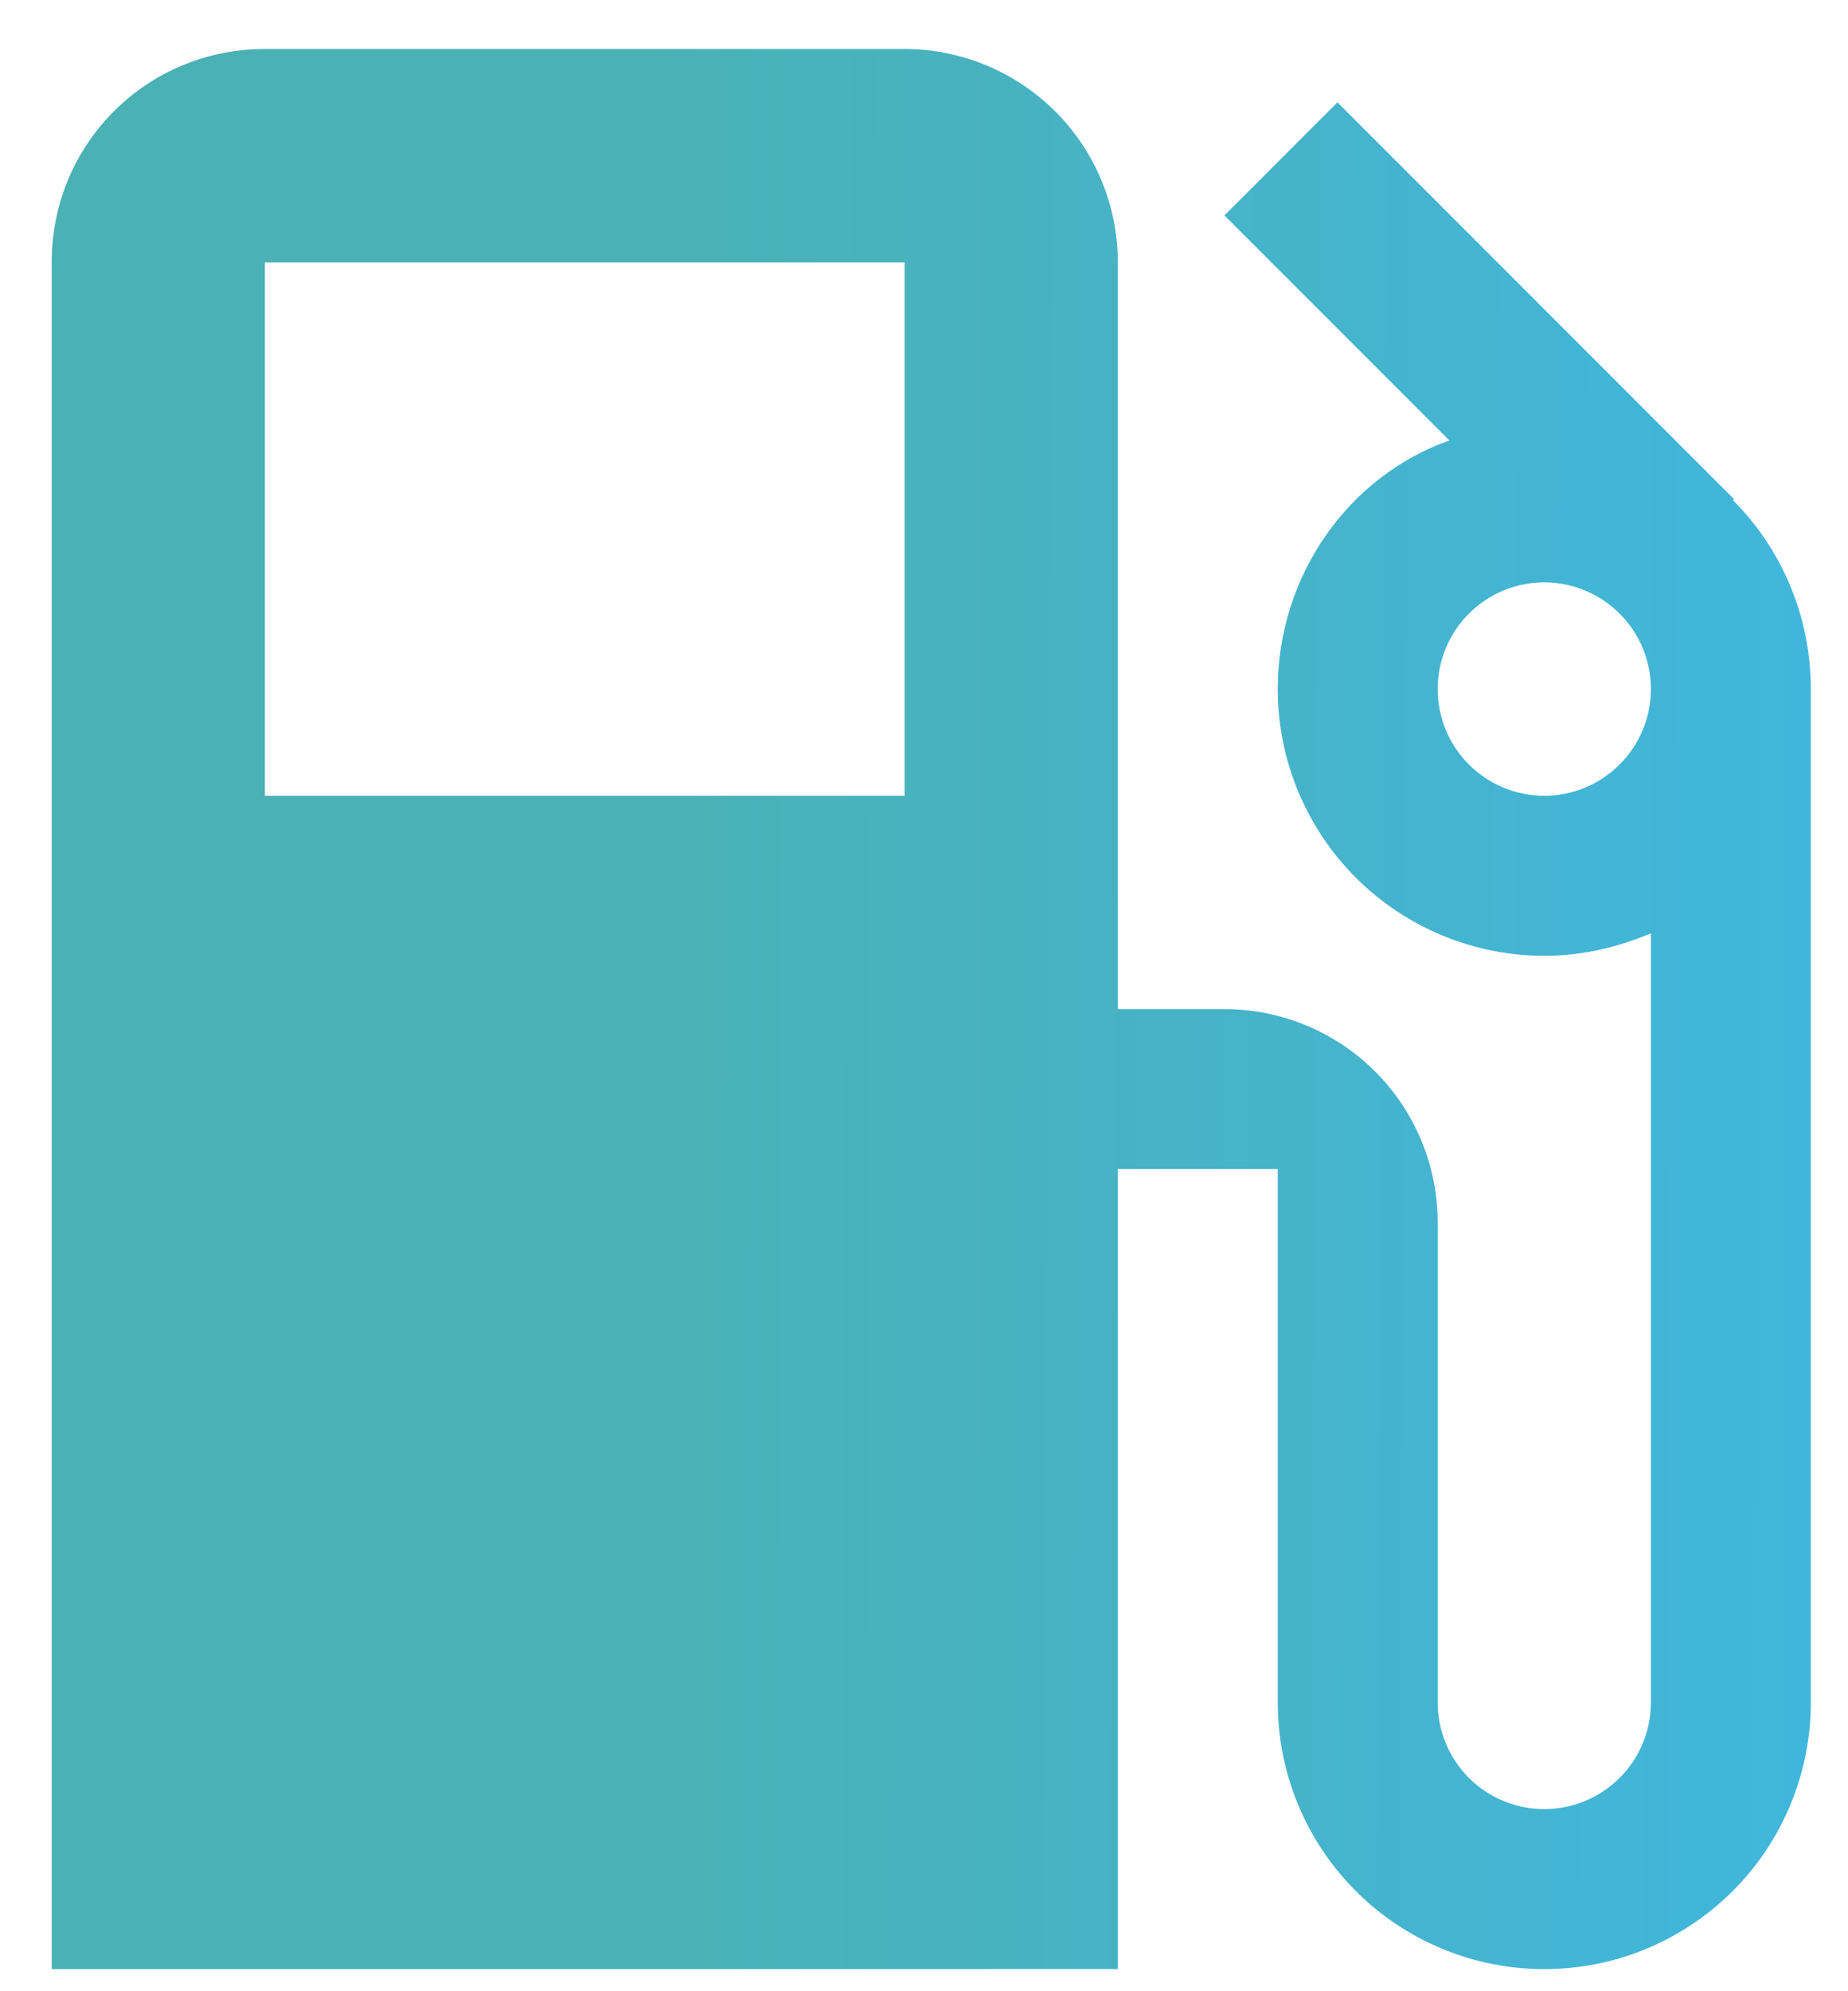<svg width="26" height="28" viewBox="0 0 26 28" fill="none" xmlns="http://www.w3.org/2000/svg">
<path d="M21.727 11.19C21.329 11.19 20.947 11.031 20.666 10.75C20.385 10.469 20.227 10.087 20.227 9.689C20.227 9.292 20.385 8.91 20.666 8.629C20.947 8.347 21.329 8.189 21.727 8.189C22.124 8.189 22.506 8.347 22.787 8.629C23.069 8.91 23.227 9.292 23.227 9.689C23.227 10.087 23.069 10.469 22.787 10.75C22.506 11.031 22.124 11.19 21.727 11.19ZM12.727 11.19H3.727V3.689H12.727M24.382 7.034L24.397 7.019L18.817 1.439L17.227 3.029L20.392 6.194C18.982 6.689 17.977 8.084 17.977 9.689C17.977 10.182 18.074 10.669 18.262 11.124C18.451 11.579 18.727 11.993 19.075 12.341C19.778 13.044 20.732 13.44 21.727 13.44C22.267 13.44 22.762 13.319 23.227 13.124V23.939C23.227 24.337 23.069 24.719 22.787 25C22.506 25.281 22.124 25.439 21.727 25.439C21.329 25.439 20.947 25.281 20.666 25C20.385 24.719 20.227 24.337 20.227 23.939V17.189C20.227 16.394 19.911 15.631 19.348 15.068C18.785 14.505 18.022 14.19 17.227 14.19H15.727V3.689C15.727 2.894 15.411 2.131 14.848 1.568C14.285 1.006 13.522 0.689 12.727 0.689H3.727C2.062 0.689 0.727 2.024 0.727 3.689V27.689H15.727V16.439H17.977V23.939C17.977 24.934 18.372 25.888 19.075 26.591C19.778 27.294 20.732 27.689 21.727 27.689C22.219 27.689 22.707 27.593 23.162 27.404C23.617 27.215 24.03 26.939 24.378 26.591C24.727 26.243 25.003 25.829 25.191 25.375C25.38 24.919 25.477 24.432 25.477 23.939V9.689C25.477 8.654 25.057 7.709 24.382 7.034Z" fill="url(#paint0_linear_3_954)"/>
<defs>
<linearGradient id="paint0_linear_3_954" x1="0.727" y1="15.848" x2="31.675" y2="16.017" gradientUnits="userSpaceOnUse">
<stop offset="0.27" stop-color="#4AB1B5"/>
<stop offset="1" stop-color="#3EB8EB"/>
</linearGradient>
</defs>
</svg>
